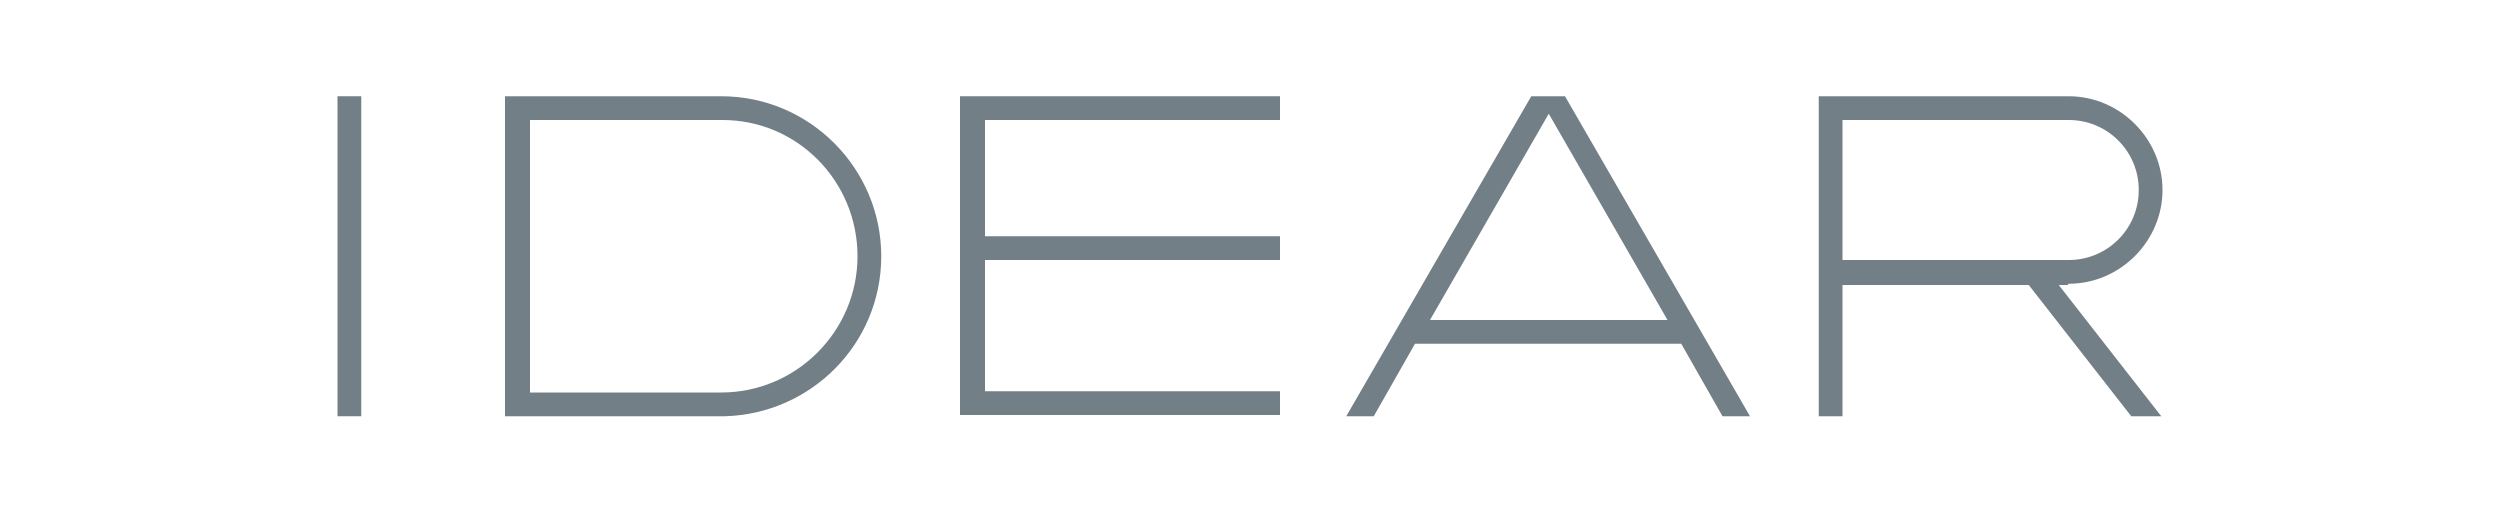 <?xml version="1.0" encoding="UTF-8"?>
<svg id="Layer_1" xmlns="http://www.w3.org/2000/svg" xmlns:xlink="http://www.w3.org/1999/xlink" version="1.1" viewBox="0 0 200 41">
  <!-- Generator: Adobe Illustrator 29.1.0, SVG Export Plug-In . SVG Version: 2.1.0 Build 142)  -->
  <defs>
    <style>
      .st0 {
        fill: none;
      }

      .st1 {
        fill: #737f86;
      }

      .st2 {
        clip-path: url(#clippath);
      }
    </style>
    <clipPath id="clippath">
      <rect class="st0" y="0" width="200" height="40.9"/>
    </clipPath>
  </defs>
  <g class="st2">
    <g>
      <path class="st1" d="M28.9,7.7h-1.9v25.6h1.9V7.7Z"/>
      <path class="st1" d="M78.8,9.6v9.3h23.6v1.9h-23.6v10.5h23.6v1.9h-25.6V7.7h25.6v1.9h-23.6Z"/>
      <path class="st1" d="M57.7,7.7h-17.3v25.6h17.3c.1,0,.2,0,.3,0,6.9-.2,12.5-5.8,12.5-12.8s-5.7-12.8-12.8-12.8ZM57.7,31.4h-15.3V9.6h15.4c6,0,10.8,4.9,10.8,10.9s-4.9,10.9-10.9,10.9Z"/>
      <path class="st1" d="M125.4,7.7h-2.9l-14.8,25.6h2.2l3.3-5.8h21.3l3.3,5.8h2.2l-14.8-25.6ZM114.4,25.6l9.5-16.5,9.5,16.5h-19.1Z"/>
      <path class="st1" d="M165.5,22.7c4.1,0,7.5-3.4,7.5-7.5s-3.4-7.5-7.5-7.5h-20v25.6h1.9v-10.5h14.9l8.2,10.5h2.4l-8.2-10.5h.7ZM147.4,9.6h18.1c3.1,0,5.6,2.5,5.6,5.6s-2.5,5.6-5.6,5.6h-18.1v-11.2Z"/>
    </g>
  </g>
</svg>